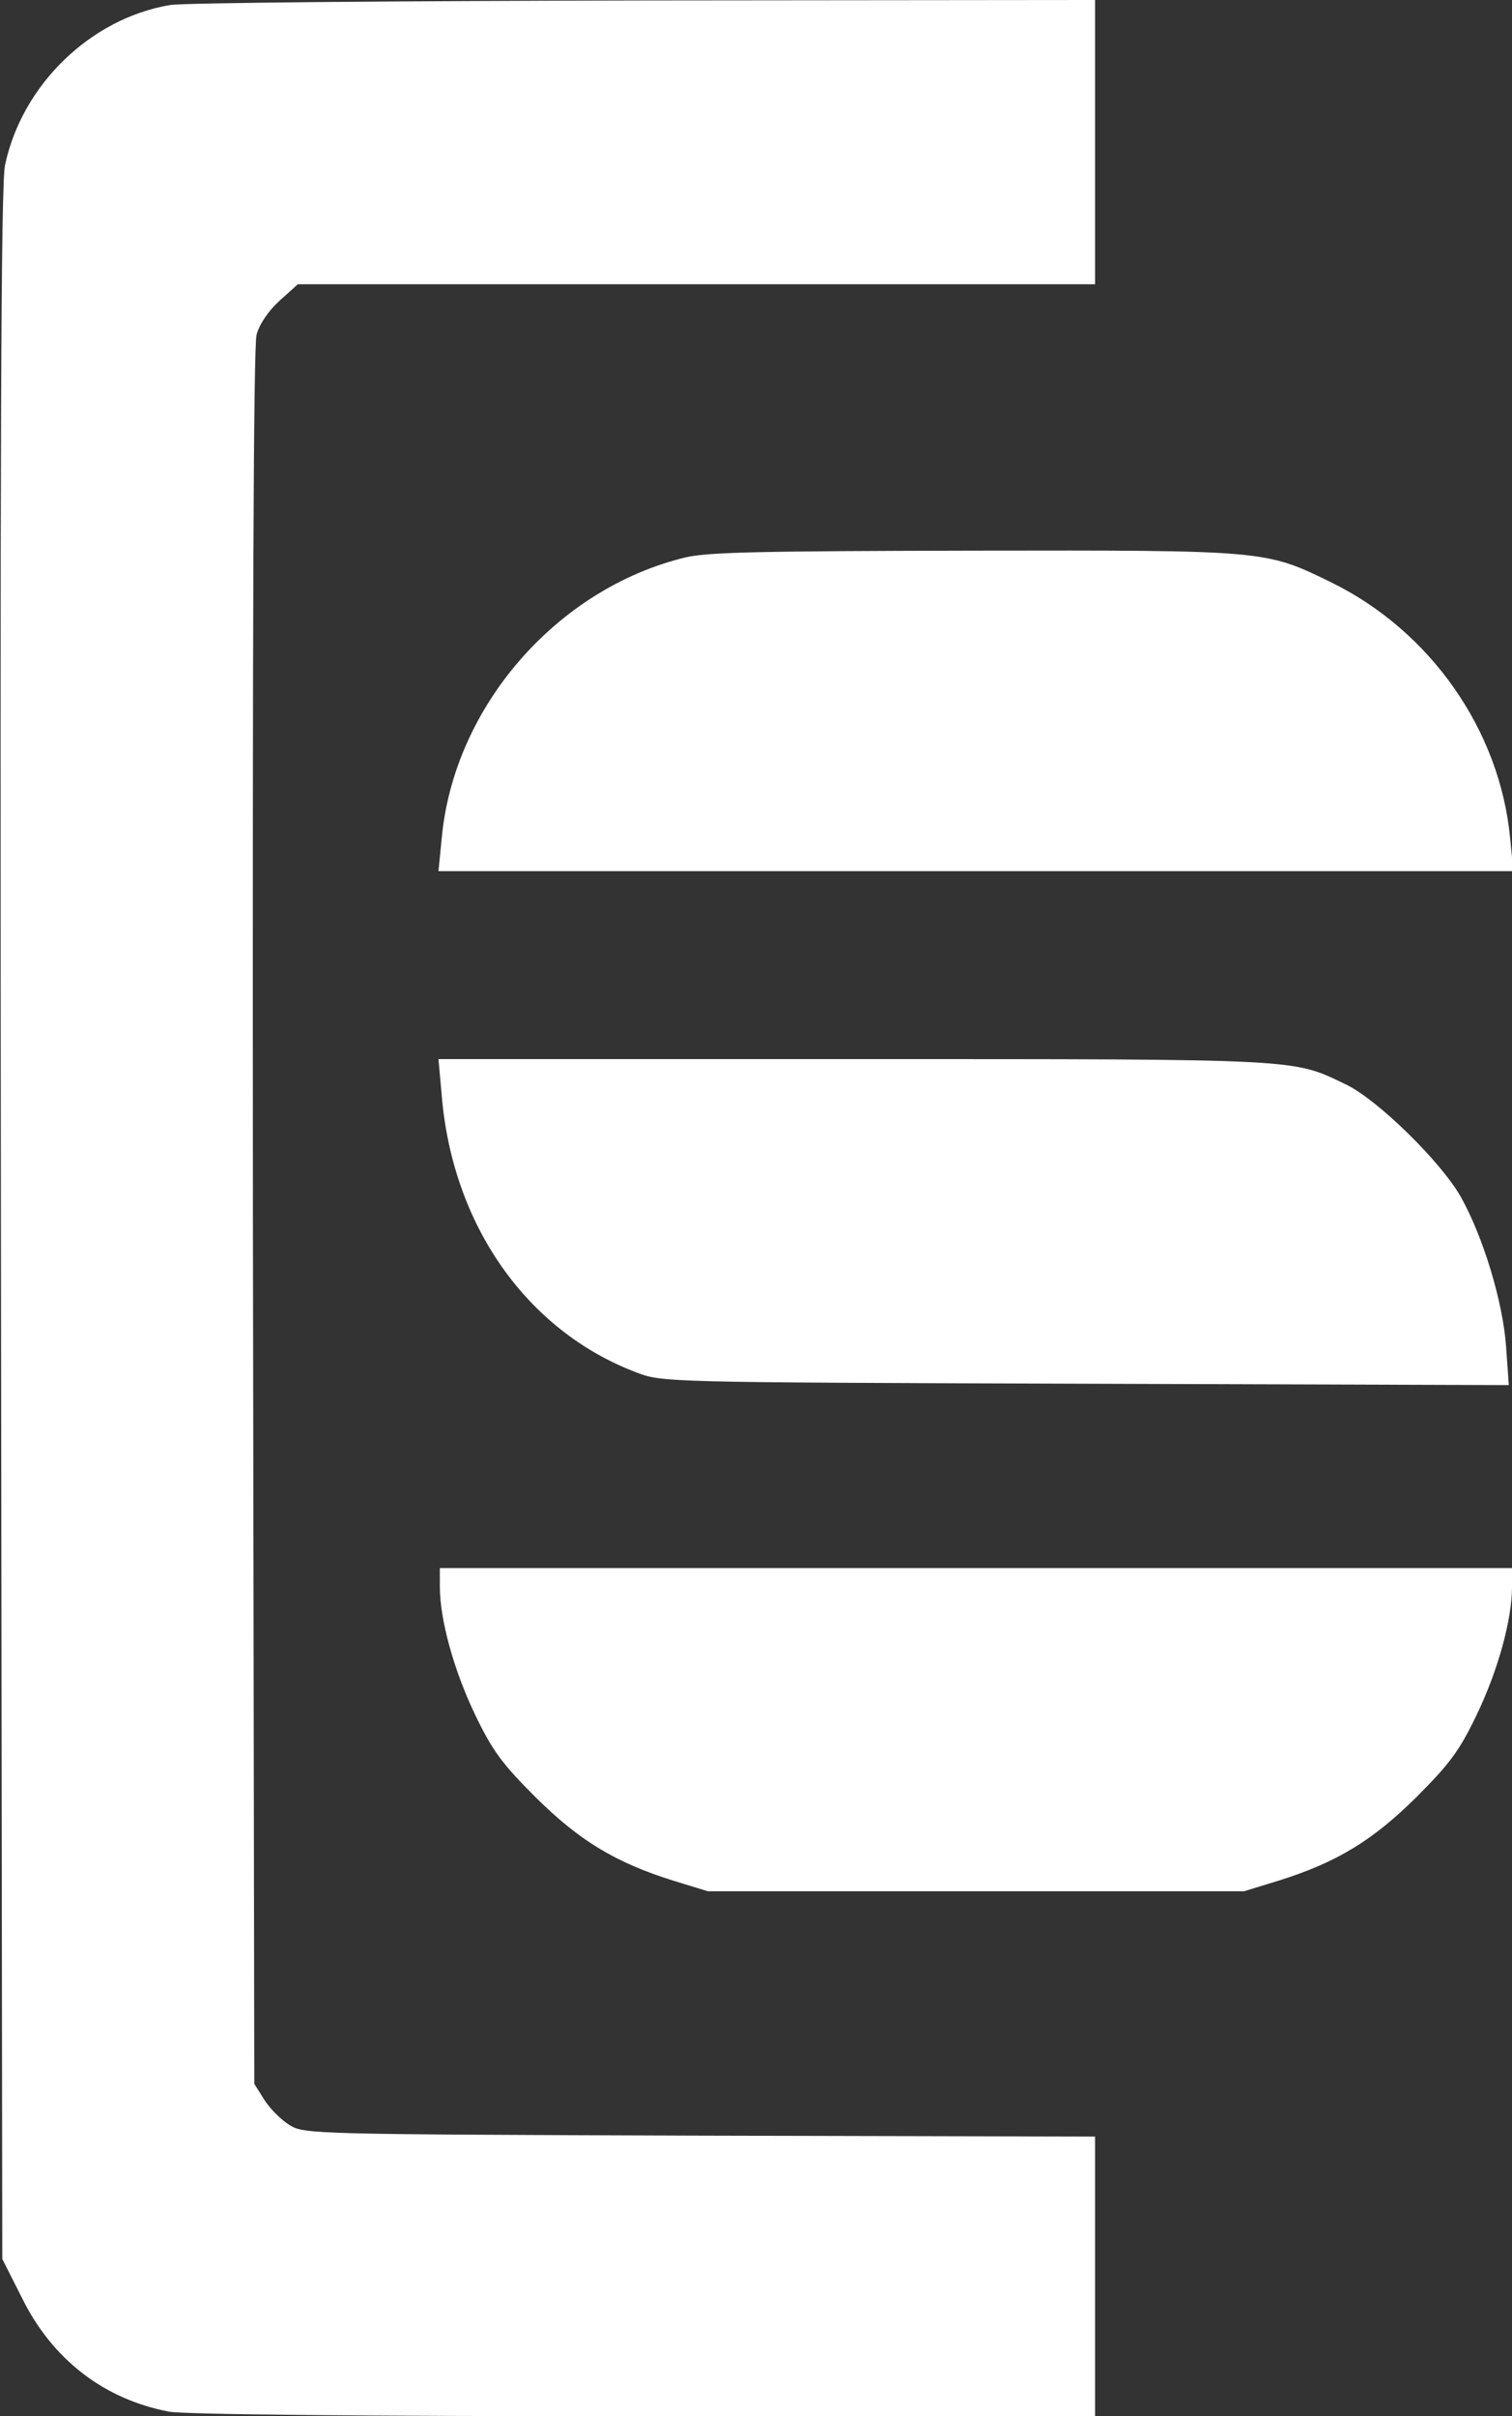 <svg version="1.0" xmlns="http://www.w3.org/2000/svg" width="330pt" height="527pt" viewBox="0 0 330 527" preserveAspectRatio="xMidYMid meet">
    <rect x="0" y="0" width="330" height="527" fill="#333333" stroke="none"/>
    <g transform="translate(0,527) scale(0.1,-0.1)" fill="#fff" stroke="none">
        <path d="M371 5259 c-173 -29 -323 -174 -360 -349 -9 -41 -11 -609 -9 -2311
l3 -2256 43 -85 c66 -134 179 -221 321 -248 34 -6 410 -10 1037 -10 l984 0 0
305 0 305 -862 2 c-843 3 -864 3 -896 23 -18 11 -43 36 -55 55 l-22 35 -3
1889 c-1 1260 1 1901 8 1926 6 23 26 52 50 74 l40 36 870 0 870 0 0 310 0 310
-982 -1 c-541 -1 -1007 -5 -1037 -10z" />
        <path d="M1495 4054 c-280 -68 -505 -326 -531 -613 l-7 -71 1173 0 1173 0 -7
71 c-22 236 -174 453 -391 559 -143 70 -142 70 -780 69 -462 -1 -581 -3 -630
-15z" />
        <path d="M964 2882 c23 -283 185 -514 424 -605 57 -22 60 -22 981 -25 l924 -3
-6 85 c-7 97 -50 239 -99 326 -44 77 -180 210 -249 244 -119 57 -87 56 -1073
56 l-909 0 7 -78z" />
        <path d="M960 1809 c0 -71 30 -181 77 -279 38 -79 59 -107 132 -180 95 -94
173 -142 301 -182 l75 -23 585 0 585 0 75 23 c128 40 206 88 301 182 73 73 94
101 132 180 47 98 77 208 77 279 l0 41 -1170 0 -1170 0 0 -41z" />
    </g>
</svg>